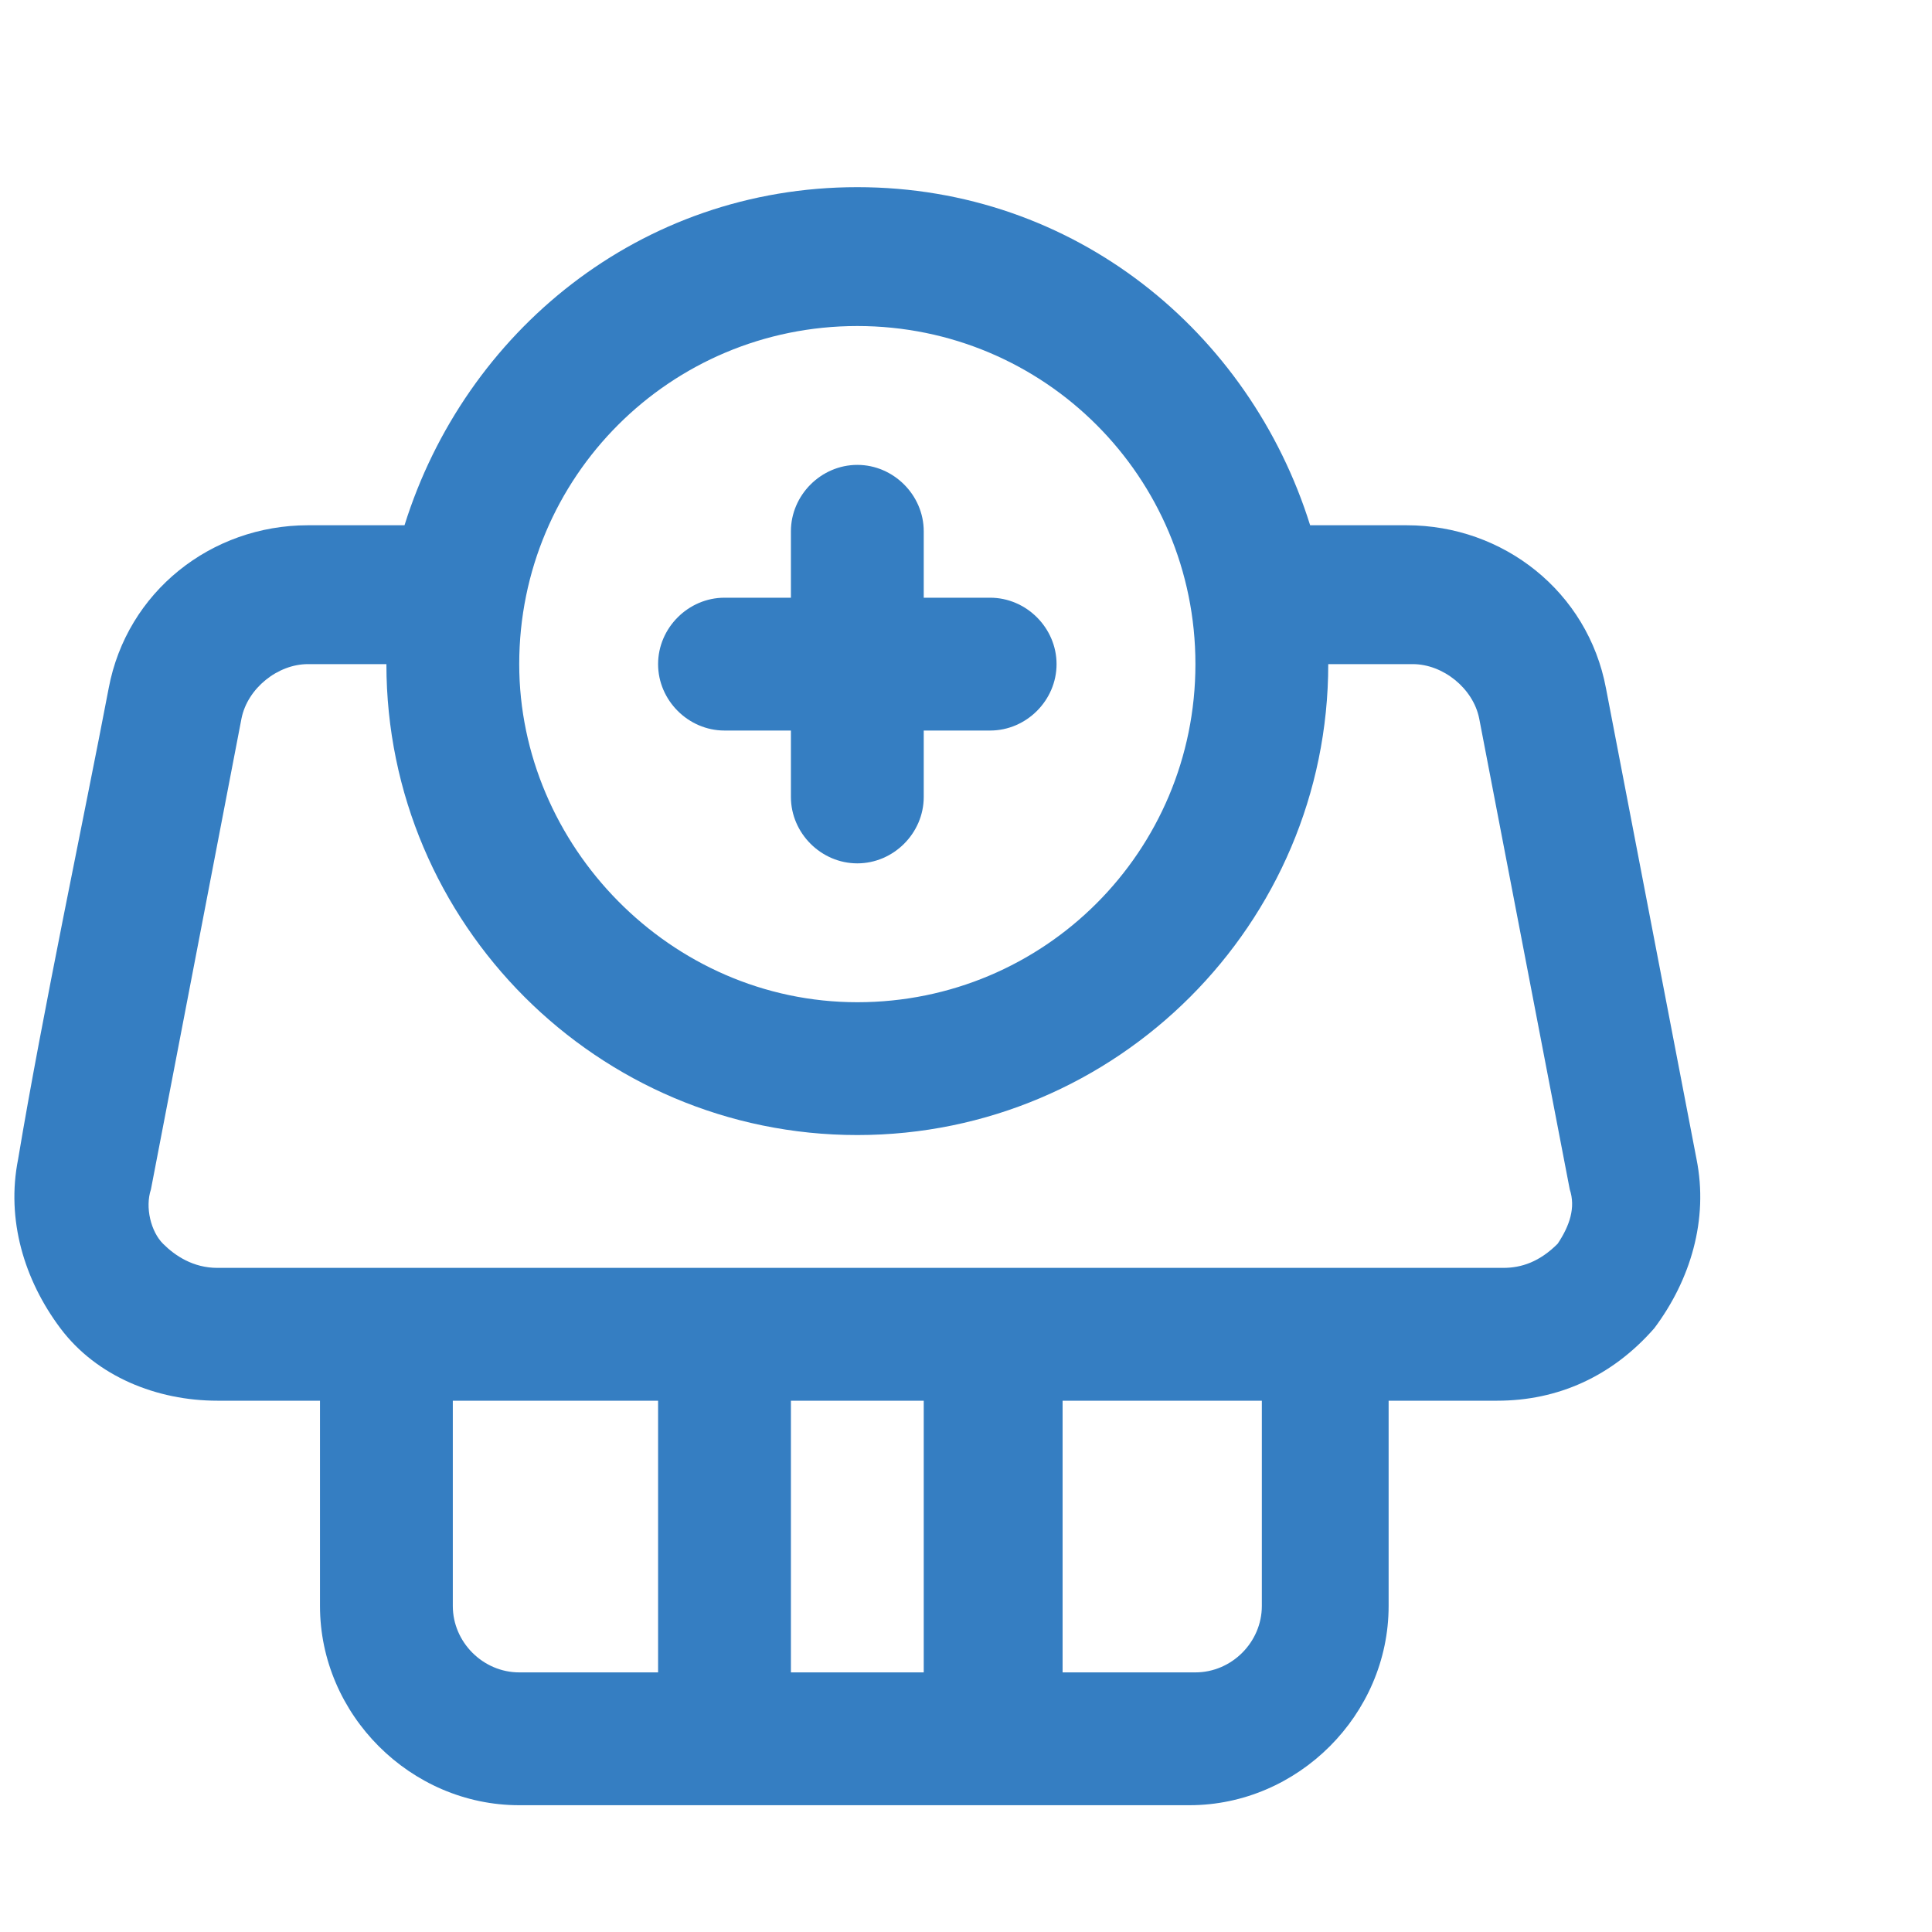 <?xml version="1.0" encoding="utf-8"?>
<!-- Generator: Adobe Illustrator 28.3.0, SVG Export Plug-In . SVG Version: 6.00 Build 0)  -->
<svg version="1.1" id="Icons" xmlns="http://www.w3.org/2000/svg" xmlns:xlink="http://www.w3.org/1999/xlink" x="0px" y="0px"
	 viewBox="0 0 32 32" style="enable-background:new 0 0 32 32;" xml:space="preserve">
<style type="text/css">
	.st0{fill:none;stroke:#CE5A28;stroke-width:2;stroke-linecap:round;stroke-linejoin:round;stroke-miterlimit:10;}
	.st1{fill:#CE5A28;}
	.st2{fill:none;stroke:#CE5A28;stroke-width:2.6;stroke-linecap:round;stroke-linejoin:bevel;stroke-miterlimit:133.333;}
	.st3{fill-rule:evenodd;clip-rule:evenodd;fill:#357EC2;}
</style>
<path class="st0" d="M-48.9,19.9l-11-17.3l-2.5-4h-2.5h-7.5c-1.1,0-2,0.9-2,2v18c0,1.1,0.9,2,2,2h22c1.1,0,2-0.9,2-2v-14
	c0-1.1-0.9-2-2-2h-9.5"/>
<line class="st0" x1="-70.4" y1="7.6" x2="-63.4" y2="7.6"/>
<line class="st0" x1="-70.4" y1="11.6" x2="-66.4" y2="11.6"/>
<g>
	<g>
		<g>
			<path class="st1" d="M-20.1,20.9c-5.4,0-9.8-4.4-9.8-9.8s4.4-9.8,9.8-9.8s9.8,4.4,9.8,9.8S-14.7,20.9-20.1,20.9z M-20.1,3.8
				c-4,0-7.3,3.3-7.3,7.3s3.3,7.3,7.3,7.3s7.3-3.3,7.3-7.3S-16,3.8-20.1,3.8z"/>
		</g>
	</g>
	<g>
		<g>
			<path class="st1" d="M-15.2,30.7c-0.2,0-0.4,0-0.5-0.1l-4.4-2.2l-4.4,2.2c-0.4,0.2-0.9,0.1-1.2,0c-0.2-0.2-0.5-0.7-0.5-1.1v-11
				c0-0.7,0.5-1.2,1.2-1.2s1.2,0.5,1.2,1.2v9l3.2-1.6c0.4-0.1,0.7-0.1,1.1,0l3.2,1.6v-9c0-0.7,0.5-1.2,1.2-1.2s1.2,0.5,1.2,1.2v11
				c0,0.4-0.2,0.9-0.6,1.1C-14.7,30.6-14.9,30.7-15.2,30.7z"/>
		</g>
	</g>
</g>
<g id="ic-actions-add-file">
	<line class="st2" x1="-32.3" y1="-14.1" x2="-42.3" y2="-14.1"/>
	<line class="st2" x1="-37.3" y1="-9.1" x2="-37.3" y2="-19.2"/>
	<path class="st2" d="M-33.7-28.1h-11.2c-1.4,0-2.5,1.1-2.5,2.5v20.1c0,1.4,1.1,2.5,2.5,2.5h15.1c1.4,0,2.5-1.1,2.5-2.5v-14
		c0-0.3-0.1-0.5-0.2-0.7l-5.2-7.5C-32.9-27.9-33.3-28.1-33.7-28.1z"/>
</g>
<g>
	<path class="st3" d="M13.1,9.9H12c-0.6,0-1.1,0.5-1.1,1.1s0.5,1.1,1.1,1.1h1.1v1.1c0,0.6,0.5,1.1,1.1,1.1s1.1-0.5,1.1-1.1v-1.1h1.1
		c0.6,0,1.1-0.5,1.1-1.1S17,9.9,16.4,9.9h-1.1V8.8c0-0.6-0.5-1.1-1.1-1.1s-1.1,0.5-1.1,1.1V9.9z"/>
	<path class="st3" d="M5.3,23.2v3.4c0,1.8,1.5,3.3,3.3,3.3h11.1c1.8,0,3.3-1.5,3.3-3.3v-3.4h1.8c1,0,1.9-0.4,2.6-1.2
		c0.6-0.8,0.9-1.8,0.7-2.8l-1.5-7.8c-0.3-1.6-1.7-2.7-3.3-2.7h-1.6c-1-3.2-3.9-5.6-7.5-5.6S7.7,5.5,6.7,8.7H5.1
		c-1.6,0-3,1.1-3.3,2.7c-0.4,2.1-1.1,5.4-1.5,7.8c-0.2,1,0.1,2,0.7,2.8s1.6,1.2,2.6,1.2H5.3L5.3,23.2z M10.9,27.7v-4.5H7.5v3.4
		c0,0.6,0.5,1.1,1.1,1.1H10.9L10.9,27.7z M13.1,23.2v4.5h2.2v-4.5H13.1L13.1,23.2z M20.9,23.2h-3.3v4.5h2.2c0.6,0,1.1-0.5,1.1-1.1
		L20.9,23.2L20.9,23.2z M6.4,11H5.1c-0.5,0-1,0.4-1.1,0.9l-1.5,7.8c-0.1,0.3,0,0.7,0.2,0.9S3.2,21,3.6,21h21.3
		c0.3,0,0.6-0.1,0.9-0.4c0.2-0.3,0.3-0.6,0.2-0.9l-1.5-7.8c-0.1-0.5-0.6-0.9-1.1-0.9H22c0,4.3-3.5,7.8-7.8,7.8S6.4,15.3,6.4,11
		L6.4,11z M14.2,5.4c3.1,0,5.6,2.5,5.6,5.6s-2.5,5.6-5.6,5.6S8.6,14,8.6,11C8.6,7.9,11.1,5.4,14.2,5.4z"/>
</g>
</svg>
